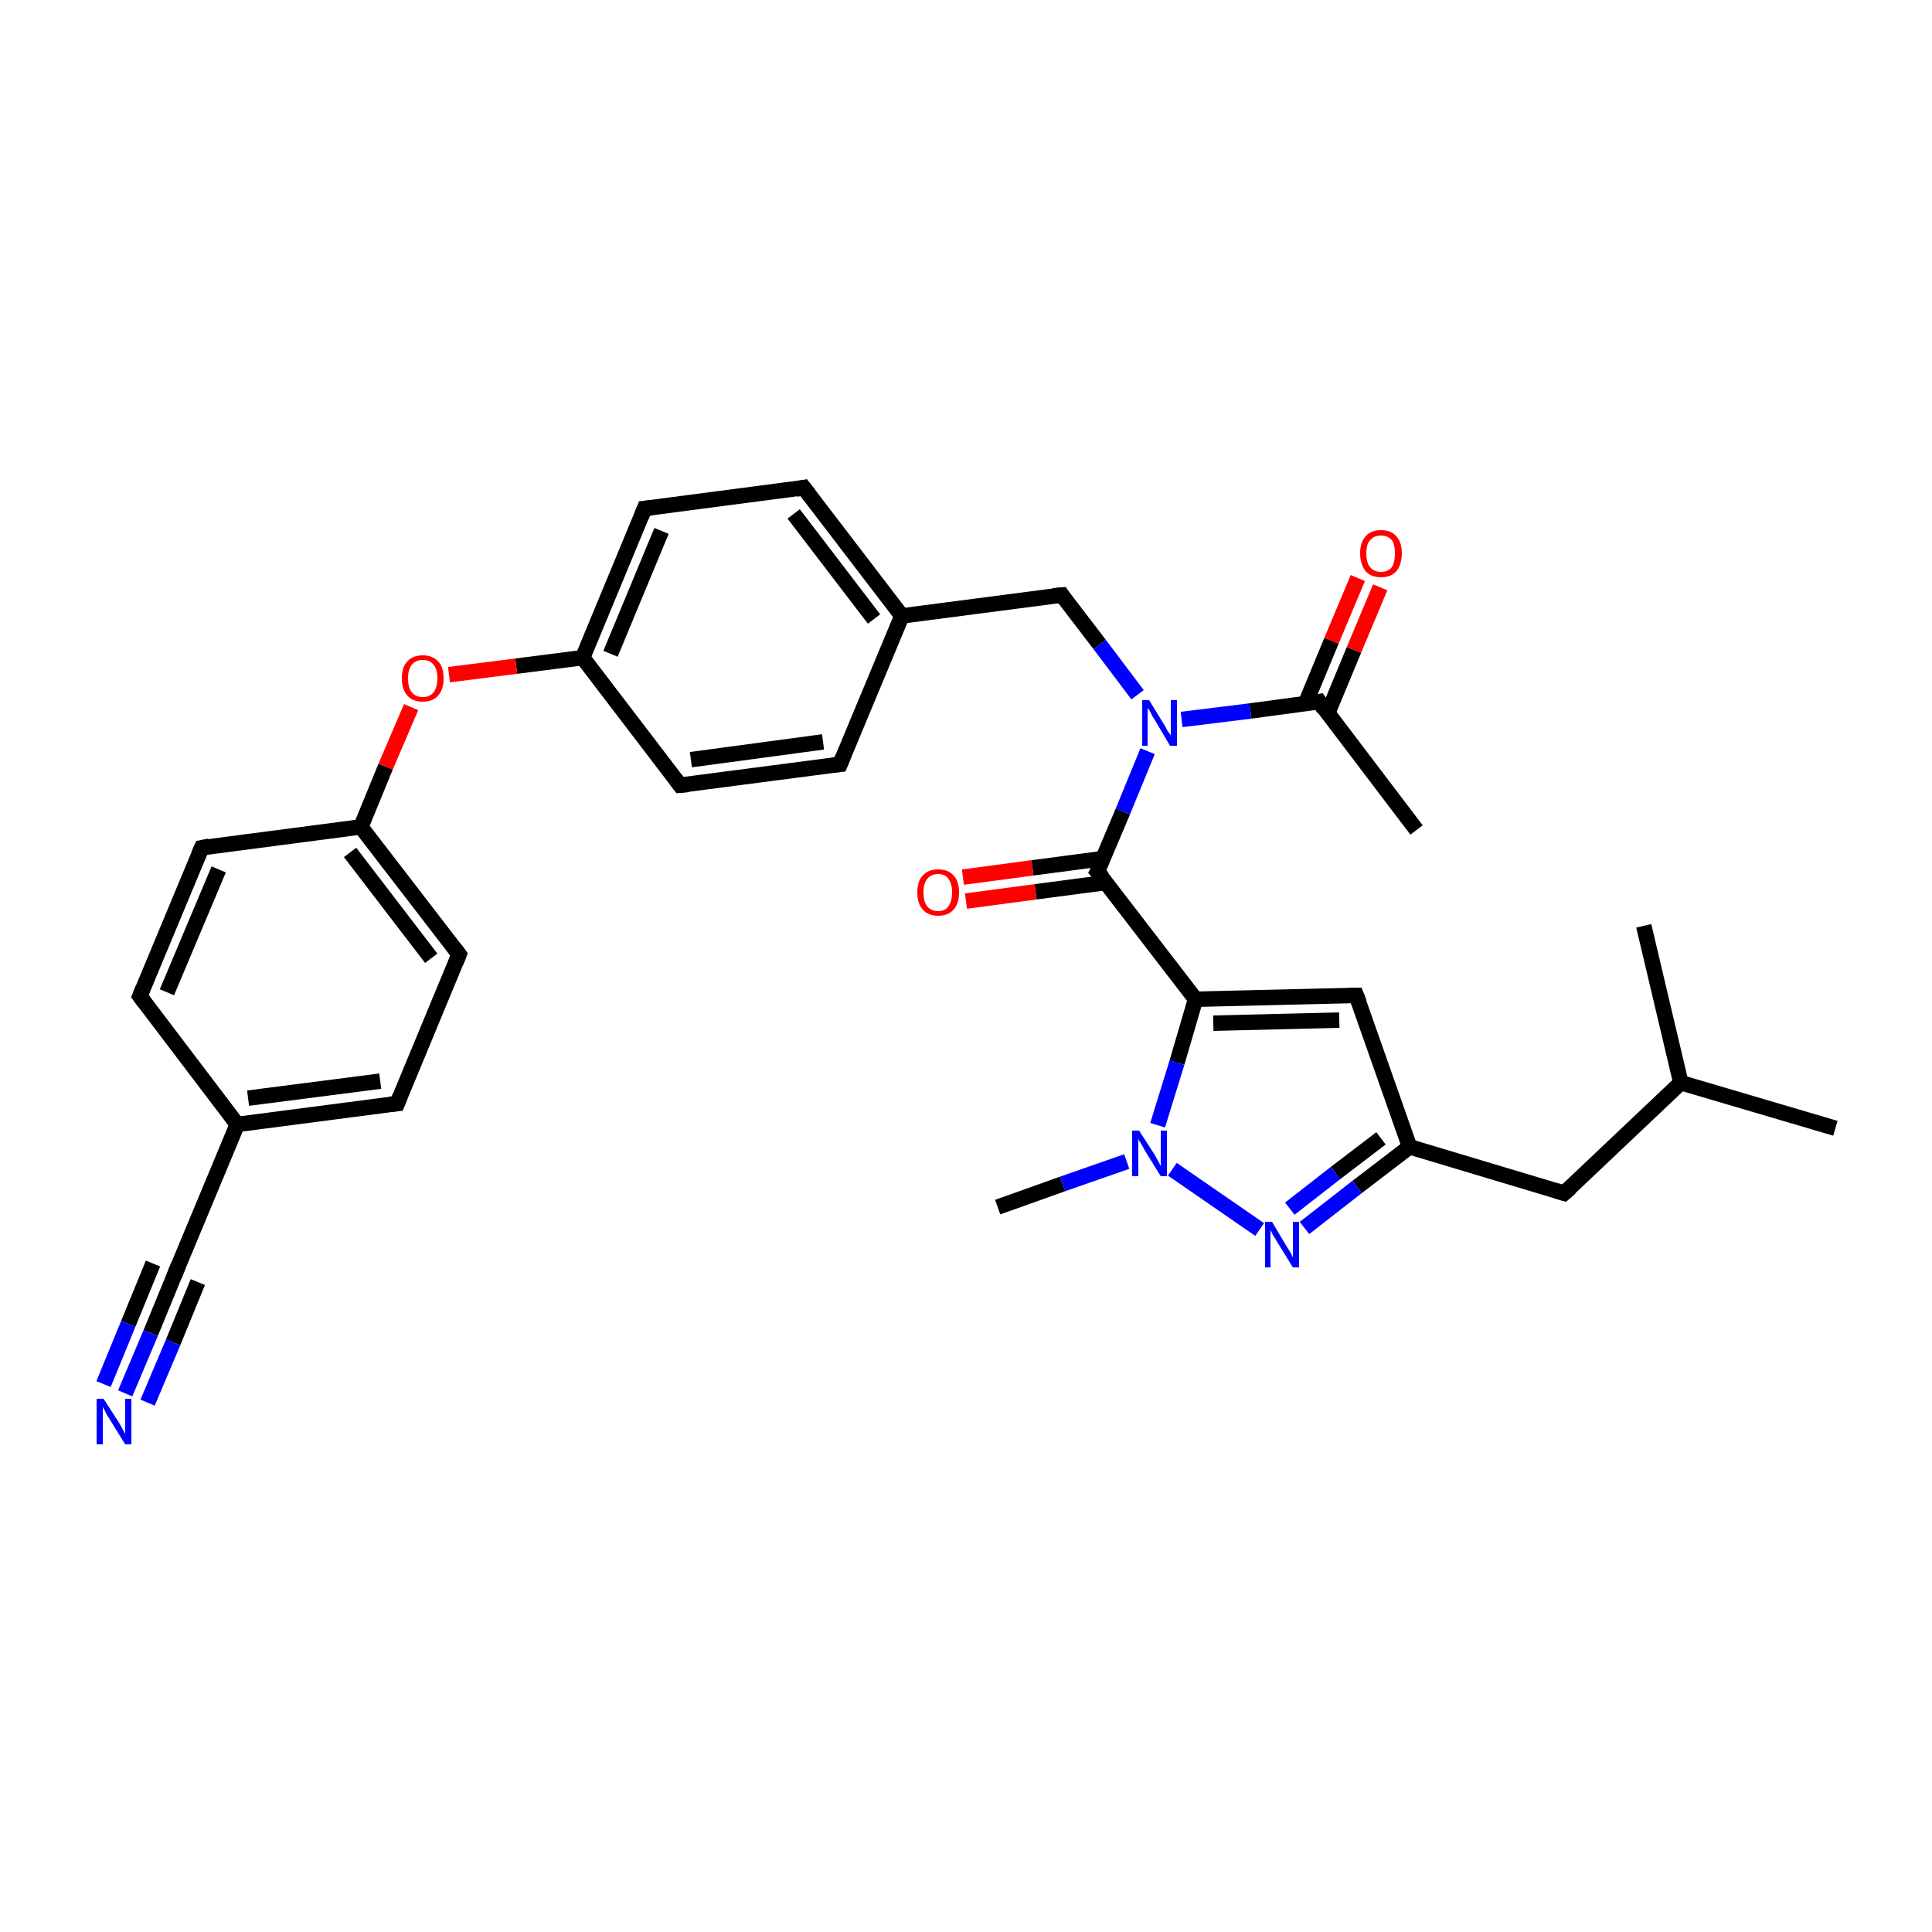 <?xml version='1.0' encoding='iso-8859-1'?>
<svg version='1.1' baseProfile='full'
              xmlns='http://www.w3.org/2000/svg'
                      xmlns:rdkit='http://www.rdkit.org/xml'
                      xmlns:xlink='http://www.w3.org/1999/xlink'
                  xml:space='preserve'
width='250px' height='250px' viewBox='0 0 250 250'>
<!-- END OF HEADER -->
<rect style='opacity:1.0;fill:#FFFFFF;stroke:none' width='250.0' height='250.0' x='0.0' y='0.0'> </rect>
<path class='bond-0 atom-0 atom-16' d='M 237.5,146.0 L 217.5,140.1' style='fill:none;fill-rule:evenodd;stroke:#000000;stroke-width:2.0px;stroke-linecap:butt;stroke-linejoin:miter;stroke-opacity:1' />
<path class='bond-1 atom-1 atom-16' d='M 212.7,119.8 L 217.5,140.1' style='fill:none;fill-rule:evenodd;stroke:#000000;stroke-width:2.0px;stroke-linecap:butt;stroke-linejoin:miter;stroke-opacity:1' />
<path class='bond-2 atom-2 atom-17' d='M 183.3,107.4 L 170.7,90.8' style='fill:none;fill-rule:evenodd;stroke:#000000;stroke-width:2.0px;stroke-linecap:butt;stroke-linejoin:miter;stroke-opacity:1' />
<path class='bond-3 atom-3 atom-27' d='M 129.1,156.2 L 137.5,153.2' style='fill:none;fill-rule:evenodd;stroke:#000000;stroke-width:2.0px;stroke-linecap:butt;stroke-linejoin:miter;stroke-opacity:1' />
<path class='bond-3 atom-3 atom-27' d='M 137.5,153.2 L 145.8,150.3' style='fill:none;fill-rule:evenodd;stroke:#0000FF;stroke-width:2.0px;stroke-linecap:butt;stroke-linejoin:miter;stroke-opacity:1' />
<path class='bond-4 atom-4 atom-8' d='M 18.1,128.9 L 26.1,109.7' style='fill:none;fill-rule:evenodd;stroke:#000000;stroke-width:2.0px;stroke-linecap:butt;stroke-linejoin:miter;stroke-opacity:1' />
<path class='bond-4 atom-4 atom-8' d='M 21.6,128.4 L 28.3,112.5' style='fill:none;fill-rule:evenodd;stroke:#000000;stroke-width:2.0px;stroke-linecap:butt;stroke-linejoin:miter;stroke-opacity:1' />
<path class='bond-5 atom-4 atom-18' d='M 18.1,128.9 L 30.7,145.5' style='fill:none;fill-rule:evenodd;stroke:#000000;stroke-width:2.0px;stroke-linecap:butt;stroke-linejoin:miter;stroke-opacity:1' />
<path class='bond-6 atom-5 atom-9' d='M 51.4,142.8 L 59.4,123.5' style='fill:none;fill-rule:evenodd;stroke:#000000;stroke-width:2.0px;stroke-linecap:butt;stroke-linejoin:miter;stroke-opacity:1' />
<path class='bond-7 atom-5 atom-18' d='M 51.4,142.8 L 30.7,145.5' style='fill:none;fill-rule:evenodd;stroke:#000000;stroke-width:2.0px;stroke-linecap:butt;stroke-linejoin:miter;stroke-opacity:1' />
<path class='bond-7 atom-5 atom-18' d='M 49.2,139.9 L 32.1,142.1' style='fill:none;fill-rule:evenodd;stroke:#000000;stroke-width:2.0px;stroke-linecap:butt;stroke-linejoin:miter;stroke-opacity:1' />
<path class='bond-8 atom-6 atom-10' d='M 108.7,98.9 L 88.0,101.6' style='fill:none;fill-rule:evenodd;stroke:#000000;stroke-width:2.0px;stroke-linecap:butt;stroke-linejoin:miter;stroke-opacity:1' />
<path class='bond-8 atom-6 atom-10' d='M 106.5,96.0 L 89.4,98.3' style='fill:none;fill-rule:evenodd;stroke:#000000;stroke-width:2.0px;stroke-linecap:butt;stroke-linejoin:miter;stroke-opacity:1' />
<path class='bond-9 atom-6 atom-19' d='M 108.7,98.9 L 116.7,79.7' style='fill:none;fill-rule:evenodd;stroke:#000000;stroke-width:2.0px;stroke-linecap:butt;stroke-linejoin:miter;stroke-opacity:1' />
<path class='bond-10 atom-7 atom-11' d='M 104.0,63.1 L 83.4,65.8' style='fill:none;fill-rule:evenodd;stroke:#000000;stroke-width:2.0px;stroke-linecap:butt;stroke-linejoin:miter;stroke-opacity:1' />
<path class='bond-11 atom-7 atom-19' d='M 104.0,63.1 L 116.7,79.7' style='fill:none;fill-rule:evenodd;stroke:#000000;stroke-width:2.0px;stroke-linecap:butt;stroke-linejoin:miter;stroke-opacity:1' />
<path class='bond-11 atom-7 atom-19' d='M 102.7,66.5 L 113.1,80.1' style='fill:none;fill-rule:evenodd;stroke:#000000;stroke-width:2.0px;stroke-linecap:butt;stroke-linejoin:miter;stroke-opacity:1' />
<path class='bond-12 atom-8 atom-21' d='M 26.1,109.7 L 46.7,107.0' style='fill:none;fill-rule:evenodd;stroke:#000000;stroke-width:2.0px;stroke-linecap:butt;stroke-linejoin:miter;stroke-opacity:1' />
<path class='bond-13 atom-9 atom-21' d='M 59.4,123.5 L 46.7,107.0' style='fill:none;fill-rule:evenodd;stroke:#000000;stroke-width:2.0px;stroke-linecap:butt;stroke-linejoin:miter;stroke-opacity:1' />
<path class='bond-13 atom-9 atom-21' d='M 55.8,124.0 L 45.3,110.3' style='fill:none;fill-rule:evenodd;stroke:#000000;stroke-width:2.0px;stroke-linecap:butt;stroke-linejoin:miter;stroke-opacity:1' />
<path class='bond-14 atom-10 atom-22' d='M 88.0,101.6 L 75.4,85.1' style='fill:none;fill-rule:evenodd;stroke:#000000;stroke-width:2.0px;stroke-linecap:butt;stroke-linejoin:miter;stroke-opacity:1' />
<path class='bond-15 atom-11 atom-22' d='M 83.4,65.8 L 75.4,85.1' style='fill:none;fill-rule:evenodd;stroke:#000000;stroke-width:2.0px;stroke-linecap:butt;stroke-linejoin:miter;stroke-opacity:1' />
<path class='bond-15 atom-11 atom-22' d='M 85.6,68.7 L 79.0,84.6' style='fill:none;fill-rule:evenodd;stroke:#000000;stroke-width:2.0px;stroke-linecap:butt;stroke-linejoin:miter;stroke-opacity:1' />
<path class='bond-16 atom-12 atom-16' d='M 202.4,154.4 L 217.5,140.1' style='fill:none;fill-rule:evenodd;stroke:#000000;stroke-width:2.0px;stroke-linecap:butt;stroke-linejoin:miter;stroke-opacity:1' />
<path class='bond-17 atom-12 atom-20' d='M 202.4,154.4 L 182.4,148.4' style='fill:none;fill-rule:evenodd;stroke:#000000;stroke-width:2.0px;stroke-linecap:butt;stroke-linejoin:miter;stroke-opacity:1' />
<path class='bond-18 atom-13 atom-20' d='M 175.5,128.8 L 182.4,148.4' style='fill:none;fill-rule:evenodd;stroke:#000000;stroke-width:2.0px;stroke-linecap:butt;stroke-linejoin:miter;stroke-opacity:1' />
<path class='bond-19 atom-13 atom-23' d='M 175.5,128.8 L 154.7,129.3' style='fill:none;fill-rule:evenodd;stroke:#000000;stroke-width:2.0px;stroke-linecap:butt;stroke-linejoin:miter;stroke-opacity:1' />
<path class='bond-19 atom-13 atom-23' d='M 173.3,132.0 L 157.0,132.4' style='fill:none;fill-rule:evenodd;stroke:#000000;stroke-width:2.0px;stroke-linecap:butt;stroke-linejoin:miter;stroke-opacity:1' />
<path class='bond-20 atom-14 atom-18' d='M 22.7,164.7 L 30.7,145.5' style='fill:none;fill-rule:evenodd;stroke:#000000;stroke-width:2.0px;stroke-linecap:butt;stroke-linejoin:miter;stroke-opacity:1' />
<path class='bond-21 atom-14 atom-25' d='M 22.7,164.7 L 19.5,172.5' style='fill:none;fill-rule:evenodd;stroke:#000000;stroke-width:2.0px;stroke-linecap:butt;stroke-linejoin:miter;stroke-opacity:1' />
<path class='bond-21 atom-14 atom-25' d='M 19.5,172.5 L 16.2,180.3' style='fill:none;fill-rule:evenodd;stroke:#0000FF;stroke-width:2.0px;stroke-linecap:butt;stroke-linejoin:miter;stroke-opacity:1' />
<path class='bond-21 atom-14 atom-25' d='M 25.6,165.9 L 22.4,173.7' style='fill:none;fill-rule:evenodd;stroke:#000000;stroke-width:2.0px;stroke-linecap:butt;stroke-linejoin:miter;stroke-opacity:1' />
<path class='bond-21 atom-14 atom-25' d='M 22.4,173.7 L 19.1,181.5' style='fill:none;fill-rule:evenodd;stroke:#0000FF;stroke-width:2.0px;stroke-linecap:butt;stroke-linejoin:miter;stroke-opacity:1' />
<path class='bond-21 atom-14 atom-25' d='M 19.8,163.5 L 16.6,171.3' style='fill:none;fill-rule:evenodd;stroke:#000000;stroke-width:2.0px;stroke-linecap:butt;stroke-linejoin:miter;stroke-opacity:1' />
<path class='bond-21 atom-14 atom-25' d='M 16.6,171.3 L 13.4,179.1' style='fill:none;fill-rule:evenodd;stroke:#0000FF;stroke-width:2.0px;stroke-linecap:butt;stroke-linejoin:miter;stroke-opacity:1' />
<path class='bond-22 atom-15 atom-19' d='M 137.4,77.0 L 116.7,79.7' style='fill:none;fill-rule:evenodd;stroke:#000000;stroke-width:2.0px;stroke-linecap:butt;stroke-linejoin:miter;stroke-opacity:1' />
<path class='bond-23 atom-15 atom-28' d='M 137.4,77.0 L 142.3,83.4' style='fill:none;fill-rule:evenodd;stroke:#000000;stroke-width:2.0px;stroke-linecap:butt;stroke-linejoin:miter;stroke-opacity:1' />
<path class='bond-23 atom-15 atom-28' d='M 142.3,83.4 L 147.2,89.9' style='fill:none;fill-rule:evenodd;stroke:#0000FF;stroke-width:2.0px;stroke-linecap:butt;stroke-linejoin:miter;stroke-opacity:1' />
<path class='bond-24 atom-17 atom-28' d='M 170.7,90.8 L 161.8,92.0' style='fill:none;fill-rule:evenodd;stroke:#000000;stroke-width:2.0px;stroke-linecap:butt;stroke-linejoin:miter;stroke-opacity:1' />
<path class='bond-24 atom-17 atom-28' d='M 161.8,92.0 L 152.9,93.1' style='fill:none;fill-rule:evenodd;stroke:#0000FF;stroke-width:2.0px;stroke-linecap:butt;stroke-linejoin:miter;stroke-opacity:1' />
<path class='bond-25 atom-17 atom-29' d='M 171.8,92.3 L 175.2,84.1' style='fill:none;fill-rule:evenodd;stroke:#000000;stroke-width:2.0px;stroke-linecap:butt;stroke-linejoin:miter;stroke-opacity:1' />
<path class='bond-25 atom-17 atom-29' d='M 175.2,84.1 L 178.6,76.0' style='fill:none;fill-rule:evenodd;stroke:#FF0000;stroke-width:2.0px;stroke-linecap:butt;stroke-linejoin:miter;stroke-opacity:1' />
<path class='bond-25 atom-17 atom-29' d='M 168.9,91.1 L 172.3,82.9' style='fill:none;fill-rule:evenodd;stroke:#000000;stroke-width:2.0px;stroke-linecap:butt;stroke-linejoin:miter;stroke-opacity:1' />
<path class='bond-25 atom-17 atom-29' d='M 172.3,82.9 L 175.7,74.8' style='fill:none;fill-rule:evenodd;stroke:#FF0000;stroke-width:2.0px;stroke-linecap:butt;stroke-linejoin:miter;stroke-opacity:1' />
<path class='bond-26 atom-20 atom-26' d='M 182.4,148.4 L 175.6,153.6' style='fill:none;fill-rule:evenodd;stroke:#000000;stroke-width:2.0px;stroke-linecap:butt;stroke-linejoin:miter;stroke-opacity:1' />
<path class='bond-26 atom-20 atom-26' d='M 175.6,153.6 L 168.8,158.9' style='fill:none;fill-rule:evenodd;stroke:#0000FF;stroke-width:2.0px;stroke-linecap:butt;stroke-linejoin:miter;stroke-opacity:1' />
<path class='bond-26 atom-20 atom-26' d='M 178.7,147.3 L 172.8,151.8' style='fill:none;fill-rule:evenodd;stroke:#000000;stroke-width:2.0px;stroke-linecap:butt;stroke-linejoin:miter;stroke-opacity:1' />
<path class='bond-26 atom-20 atom-26' d='M 172.8,151.8 L 166.9,156.4' style='fill:none;fill-rule:evenodd;stroke:#0000FF;stroke-width:2.0px;stroke-linecap:butt;stroke-linejoin:miter;stroke-opacity:1' />
<path class='bond-27 atom-21 atom-31' d='M 46.7,107.0 L 49.9,99.2' style='fill:none;fill-rule:evenodd;stroke:#000000;stroke-width:2.0px;stroke-linecap:butt;stroke-linejoin:miter;stroke-opacity:1' />
<path class='bond-27 atom-21 atom-31' d='M 49.9,99.2 L 53.2,91.5' style='fill:none;fill-rule:evenodd;stroke:#FF0000;stroke-width:2.0px;stroke-linecap:butt;stroke-linejoin:miter;stroke-opacity:1' />
<path class='bond-28 atom-22 atom-31' d='M 75.4,85.1 L 66.8,86.2' style='fill:none;fill-rule:evenodd;stroke:#000000;stroke-width:2.0px;stroke-linecap:butt;stroke-linejoin:miter;stroke-opacity:1' />
<path class='bond-28 atom-22 atom-31' d='M 66.8,86.2 L 58.1,87.3' style='fill:none;fill-rule:evenodd;stroke:#FF0000;stroke-width:2.0px;stroke-linecap:butt;stroke-linejoin:miter;stroke-opacity:1' />
<path class='bond-29 atom-23 atom-24' d='M 154.7,129.3 L 142.0,112.8' style='fill:none;fill-rule:evenodd;stroke:#000000;stroke-width:2.0px;stroke-linecap:butt;stroke-linejoin:miter;stroke-opacity:1' />
<path class='bond-30 atom-23 atom-27' d='M 154.7,129.3 L 152.3,137.5' style='fill:none;fill-rule:evenodd;stroke:#000000;stroke-width:2.0px;stroke-linecap:butt;stroke-linejoin:miter;stroke-opacity:1' />
<path class='bond-30 atom-23 atom-27' d='M 152.3,137.5 L 149.8,145.6' style='fill:none;fill-rule:evenodd;stroke:#0000FF;stroke-width:2.0px;stroke-linecap:butt;stroke-linejoin:miter;stroke-opacity:1' />
<path class='bond-31 atom-24 atom-28' d='M 142.0,112.8 L 145.3,105.0' style='fill:none;fill-rule:evenodd;stroke:#000000;stroke-width:2.0px;stroke-linecap:butt;stroke-linejoin:miter;stroke-opacity:1' />
<path class='bond-31 atom-24 atom-28' d='M 145.3,105.0 L 148.5,97.2' style='fill:none;fill-rule:evenodd;stroke:#0000FF;stroke-width:2.0px;stroke-linecap:butt;stroke-linejoin:miter;stroke-opacity:1' />
<path class='bond-32 atom-24 atom-30' d='M 142.7,111.1 L 133.6,112.3' style='fill:none;fill-rule:evenodd;stroke:#000000;stroke-width:2.0px;stroke-linecap:butt;stroke-linejoin:miter;stroke-opacity:1' />
<path class='bond-32 atom-24 atom-30' d='M 133.6,112.3 L 124.6,113.5' style='fill:none;fill-rule:evenodd;stroke:#FF0000;stroke-width:2.0px;stroke-linecap:butt;stroke-linejoin:miter;stroke-opacity:1' />
<path class='bond-32 atom-24 atom-30' d='M 143.1,114.2 L 134.0,115.4' style='fill:none;fill-rule:evenodd;stroke:#000000;stroke-width:2.0px;stroke-linecap:butt;stroke-linejoin:miter;stroke-opacity:1' />
<path class='bond-32 atom-24 atom-30' d='M 134.0,115.4 L 125.0,116.6' style='fill:none;fill-rule:evenodd;stroke:#FF0000;stroke-width:2.0px;stroke-linecap:butt;stroke-linejoin:miter;stroke-opacity:1' />
<path class='bond-33 atom-26 atom-27' d='M 163.0,159.1 L 151.7,151.3' style='fill:none;fill-rule:evenodd;stroke:#0000FF;stroke-width:2.0px;stroke-linecap:butt;stroke-linejoin:miter;stroke-opacity:1' />
<path d='M 18.5,127.9 L 18.1,128.9 L 18.7,129.7' style='fill:none;stroke:#000000;stroke-width:2.0px;stroke-linecap:butt;stroke-linejoin:miter;stroke-opacity:1;' />
<path d='M 51.8,141.8 L 51.4,142.8 L 50.4,142.9' style='fill:none;stroke:#000000;stroke-width:2.0px;stroke-linecap:butt;stroke-linejoin:miter;stroke-opacity:1;' />
<path d='M 107.7,99.0 L 108.7,98.9 L 109.1,97.9' style='fill:none;stroke:#000000;stroke-width:2.0px;stroke-linecap:butt;stroke-linejoin:miter;stroke-opacity:1;' />
<path d='M 103.0,63.3 L 104.0,63.1 L 104.7,64.0' style='fill:none;stroke:#000000;stroke-width:2.0px;stroke-linecap:butt;stroke-linejoin:miter;stroke-opacity:1;' />
<path d='M 25.7,110.6 L 26.1,109.7 L 27.1,109.5' style='fill:none;stroke:#000000;stroke-width:2.0px;stroke-linecap:butt;stroke-linejoin:miter;stroke-opacity:1;' />
<path d='M 59.0,124.5 L 59.4,123.5 L 58.8,122.7' style='fill:none;stroke:#000000;stroke-width:2.0px;stroke-linecap:butt;stroke-linejoin:miter;stroke-opacity:1;' />
<path d='M 89.1,101.5 L 88.0,101.6 L 87.4,100.8' style='fill:none;stroke:#000000;stroke-width:2.0px;stroke-linecap:butt;stroke-linejoin:miter;stroke-opacity:1;' />
<path d='M 84.4,65.7 L 83.4,65.8 L 83.0,66.8' style='fill:none;stroke:#000000;stroke-width:2.0px;stroke-linecap:butt;stroke-linejoin:miter;stroke-opacity:1;' />
<path d='M 203.2,153.7 L 202.4,154.4 L 201.4,154.1' style='fill:none;stroke:#000000;stroke-width:2.0px;stroke-linecap:butt;stroke-linejoin:miter;stroke-opacity:1;' />
<path d='M 175.9,129.8 L 175.5,128.8 L 174.5,128.8' style='fill:none;stroke:#000000;stroke-width:2.0px;stroke-linecap:butt;stroke-linejoin:miter;stroke-opacity:1;' />
<path d='M 23.1,163.7 L 22.7,164.7 L 22.6,165.1' style='fill:none;stroke:#000000;stroke-width:2.0px;stroke-linecap:butt;stroke-linejoin:miter;stroke-opacity:1;' />
<path d='M 136.3,77.1 L 137.4,77.0 L 137.6,77.3' style='fill:none;stroke:#000000;stroke-width:2.0px;stroke-linecap:butt;stroke-linejoin:miter;stroke-opacity:1;' />
<path d='M 171.3,91.7 L 170.7,90.8 L 170.2,90.9' style='fill:none;stroke:#000000;stroke-width:2.0px;stroke-linecap:butt;stroke-linejoin:miter;stroke-opacity:1;' />
<path d='M 142.7,113.6 L 142.0,112.8 L 142.2,112.4' style='fill:none;stroke:#000000;stroke-width:2.0px;stroke-linecap:butt;stroke-linejoin:miter;stroke-opacity:1;' />
<path class='atom-25' d='M 13.4 181.0
L 15.4 184.1
Q 15.6 184.4, 15.9 185.0
Q 16.2 185.5, 16.2 185.6
L 16.2 181.0
L 17.0 181.0
L 17.0 186.9
L 16.2 186.9
L 14.1 183.5
Q 13.8 183.1, 13.6 182.6
Q 13.3 182.1, 13.3 182.0
L 13.3 186.9
L 12.5 186.9
L 12.5 181.0
L 13.4 181.0
' fill='#0000FF'/>
<path class='atom-26' d='M 164.6 158.1
L 166.5 161.3
Q 166.7 161.6, 167.0 162.1
Q 167.3 162.7, 167.3 162.7
L 167.3 158.1
L 168.1 158.1
L 168.1 164.0
L 167.3 164.0
L 165.2 160.6
Q 165.0 160.2, 164.7 159.8
Q 164.5 159.3, 164.4 159.2
L 164.4 164.0
L 163.7 164.0
L 163.7 158.1
L 164.6 158.1
' fill='#0000FF'/>
<path class='atom-27' d='M 147.4 146.3
L 149.4 149.4
Q 149.6 149.8, 149.9 150.3
Q 150.2 150.9, 150.2 150.9
L 150.2 146.3
L 151.0 146.3
L 151.0 152.2
L 150.2 152.2
L 148.1 148.8
Q 147.9 148.4, 147.6 147.9
Q 147.3 147.5, 147.3 147.3
L 147.3 152.2
L 146.5 152.2
L 146.5 146.3
L 147.4 146.3
' fill='#0000FF'/>
<path class='atom-28' d='M 148.7 90.6
L 150.6 93.7
Q 150.8 94.0, 151.1 94.6
Q 151.5 95.1, 151.5 95.2
L 151.5 90.6
L 152.3 90.6
L 152.3 96.5
L 151.4 96.5
L 149.4 93.1
Q 149.1 92.7, 148.9 92.2
Q 148.6 91.7, 148.5 91.6
L 148.5 96.5
L 147.8 96.5
L 147.8 90.6
L 148.7 90.6
' fill='#0000FF'/>
<path class='atom-29' d='M 176.0 71.6
Q 176.0 70.2, 176.7 69.4
Q 177.4 68.6, 178.7 68.6
Q 180.0 68.6, 180.7 69.4
Q 181.4 70.2, 181.4 71.6
Q 181.4 73.0, 180.7 73.9
Q 180.0 74.7, 178.7 74.7
Q 177.4 74.7, 176.7 73.9
Q 176.0 73.0, 176.0 71.6
M 178.7 74.0
Q 179.6 74.0, 180.1 73.4
Q 180.5 72.8, 180.5 71.6
Q 180.5 70.4, 180.1 69.9
Q 179.6 69.3, 178.7 69.3
Q 177.8 69.3, 177.3 69.9
Q 176.8 70.4, 176.8 71.6
Q 176.8 72.8, 177.3 73.4
Q 177.8 74.0, 178.7 74.0
' fill='#FF0000'/>
<path class='atom-30' d='M 118.7 115.5
Q 118.7 114.0, 119.4 113.3
Q 120.1 112.5, 121.4 112.5
Q 122.7 112.5, 123.4 113.3
Q 124.1 114.0, 124.1 115.5
Q 124.1 116.9, 123.4 117.7
Q 122.7 118.5, 121.4 118.5
Q 120.1 118.5, 119.4 117.7
Q 118.7 116.9, 118.7 115.5
M 121.4 117.9
Q 122.3 117.9, 122.7 117.3
Q 123.2 116.6, 123.2 115.5
Q 123.2 114.3, 122.7 113.7
Q 122.3 113.1, 121.4 113.1
Q 120.5 113.1, 120.0 113.7
Q 119.5 114.3, 119.5 115.5
Q 119.5 116.7, 120.0 117.3
Q 120.5 117.9, 121.4 117.9
' fill='#FF0000'/>
<path class='atom-31' d='M 52.0 87.8
Q 52.0 86.3, 52.7 85.6
Q 53.4 84.8, 54.7 84.8
Q 56.0 84.8, 56.7 85.6
Q 57.4 86.3, 57.4 87.8
Q 57.4 89.2, 56.7 90.0
Q 56.0 90.8, 54.7 90.8
Q 53.4 90.8, 52.7 90.0
Q 52.0 89.2, 52.0 87.8
M 54.7 90.2
Q 55.6 90.2, 56.1 89.6
Q 56.6 88.9, 56.6 87.8
Q 56.6 86.6, 56.1 86.0
Q 55.6 85.4, 54.7 85.4
Q 53.8 85.4, 53.3 86.0
Q 52.8 86.6, 52.8 87.8
Q 52.8 89.0, 53.3 89.6
Q 53.8 90.2, 54.7 90.2
' fill='#FF0000'/>
</svg>

